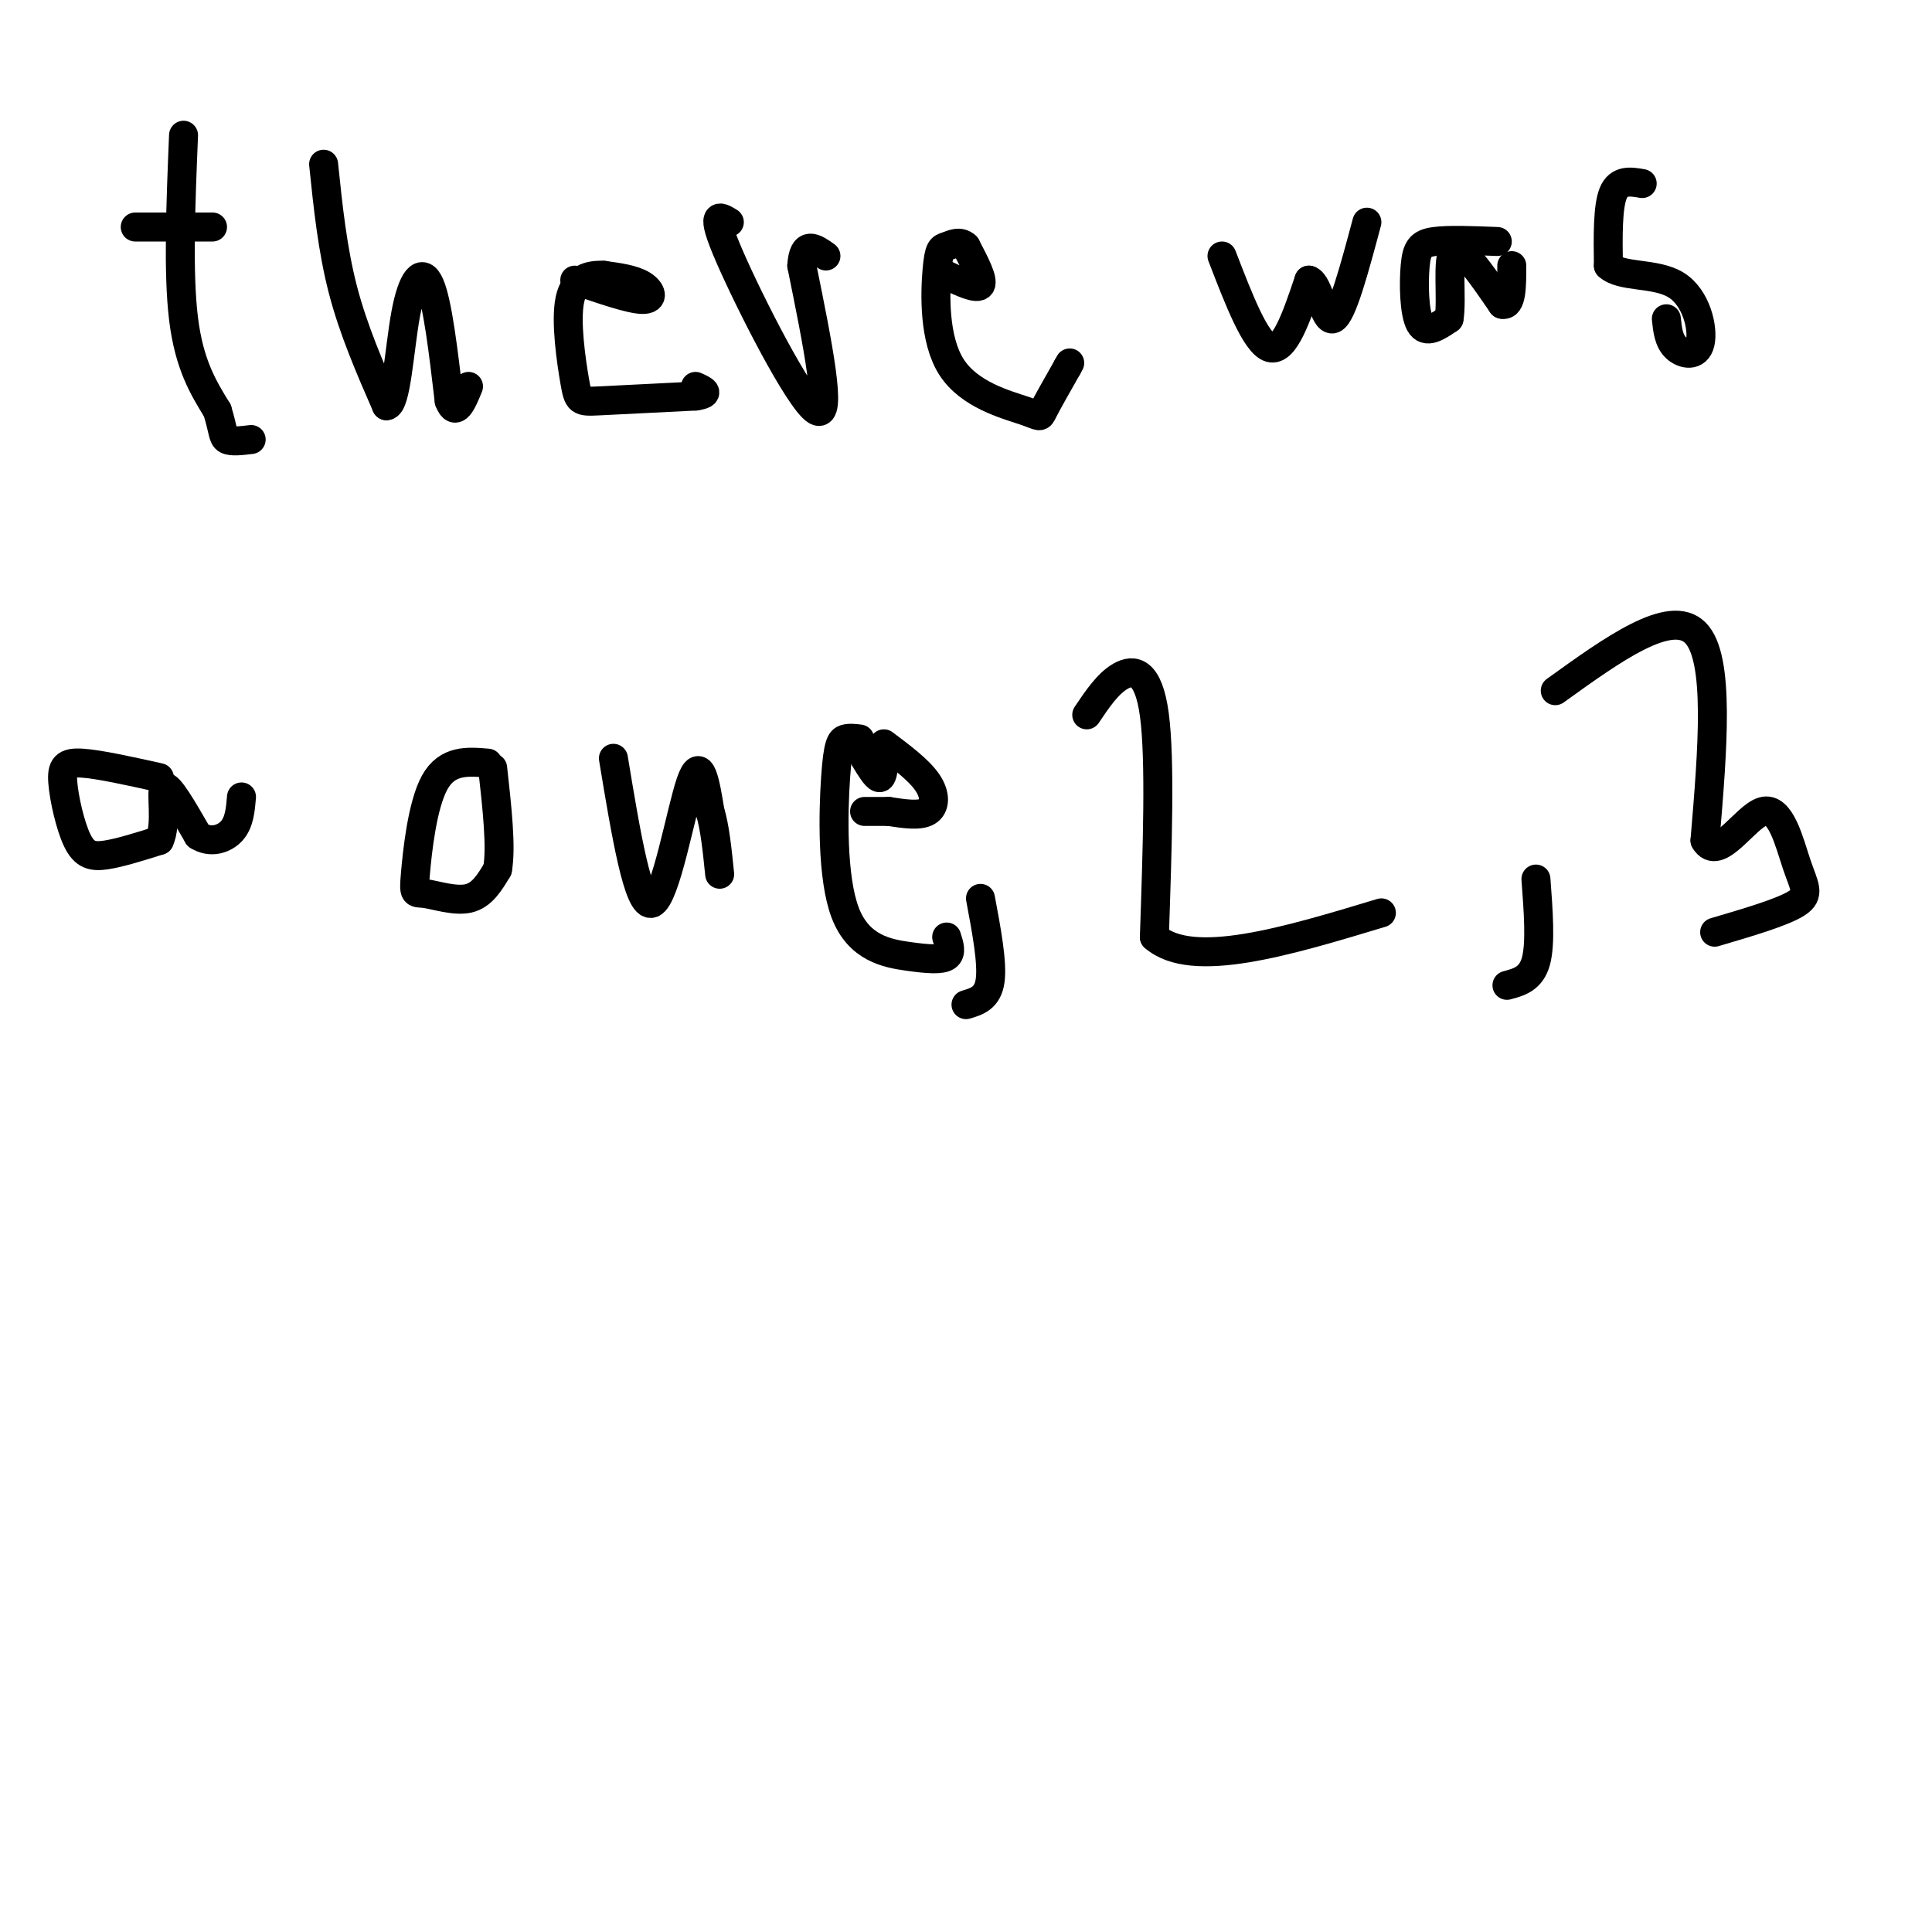 <svg viewBox='0 0 400 400' version='1.1' xmlns='http://www.w3.org/2000/svg' xmlns:xlink='http://www.w3.org/1999/xlink'><g fill='none' stroke='#000000' stroke-width='6' stroke-linecap='round' stroke-linejoin='round'><path d='M38,28c-0.583,14.250 -1.167,28.500 0,38c1.167,9.500 4.083,14.250 7,19'/><path d='M45,85c1.311,4.289 1.089,5.511 2,6c0.911,0.489 2.956,0.244 5,0'/><path d='M28,47c0.000,0.000 16.000,0.000 16,0'/><path d='M67,34c0.917,8.833 1.833,17.667 4,26c2.167,8.333 5.583,16.167 9,24'/><path d='M80,84c2.048,0.060 2.667,-11.792 4,-19c1.333,-7.208 3.381,-9.774 5,-6c1.619,3.774 2.810,13.887 4,24'/><path d='M93,83c1.333,3.500 2.667,0.250 4,-3'/><path d='M119,58c5.733,1.978 11.467,3.956 14,4c2.533,0.044 1.867,-1.844 0,-3c-1.867,-1.156 -4.933,-1.578 -8,-2'/><path d='M125,57c-2.868,-0.140 -6.037,0.509 -7,5c-0.963,4.491 0.279,12.825 1,17c0.721,4.175 0.920,4.193 5,4c4.080,-0.193 12.040,-0.596 20,-1'/><path d='M144,82c3.333,-0.500 1.667,-1.250 0,-2'/><path d='M151,46c-2.067,-1.267 -4.133,-2.533 0,7c4.133,9.533 14.467,29.867 18,32c3.533,2.133 0.267,-13.933 -3,-30'/><path d='M166,55c0.333,-5.333 2.667,-3.667 5,-2'/><path d='M196,57c3.167,1.500 6.333,3.000 7,2c0.667,-1.000 -1.167,-4.500 -3,-8'/><path d='M200,51c-1.262,-1.253 -2.916,-0.385 -4,0c-1.084,0.385 -1.597,0.288 -2,5c-0.403,4.712 -0.696,14.232 3,20c3.696,5.768 11.380,7.784 15,9c3.620,1.216 3.177,1.633 4,0c0.823,-1.633 2.911,-5.317 5,-9'/><path d='M221,76c0.833,-1.500 0.417,-0.750 0,0'/><path d='M253,53c3.500,9.083 7.000,18.167 10,19c3.000,0.833 5.500,-6.583 8,-14'/><path d='M271,58c2.044,0.489 3.156,8.711 5,8c1.844,-0.711 4.422,-10.356 7,-20'/><path d='M310,50c-5.048,-0.202 -10.095,-0.405 -13,0c-2.905,0.405 -3.667,1.417 -4,5c-0.333,3.583 -0.238,9.738 1,12c1.238,2.262 3.619,0.631 6,-1'/><path d='M300,66c0.711,-3.756 -0.511,-12.644 1,-14c1.511,-1.356 5.756,4.822 10,11'/><path d='M311,63c2.000,0.500 2.000,-3.750 2,-8'/><path d='M340,38c-2.417,-0.417 -4.833,-0.833 -6,2c-1.167,2.833 -1.083,8.917 -1,15'/><path d='M333,55c2.640,2.534 9.738,1.370 14,4c4.262,2.630 5.686,9.054 5,12c-0.686,2.946 -3.482,2.413 -5,1c-1.518,-1.413 -1.759,-3.707 -2,-6'/><path d='M33,161c-6.249,-1.386 -12.498,-2.772 -16,-3c-3.502,-0.228 -4.258,0.702 -4,4c0.258,3.298 1.531,8.965 3,12c1.469,3.035 3.134,3.439 6,3c2.866,-0.439 6.933,-1.719 11,-3'/><path d='M33,174c1.622,-3.356 0.178,-10.244 1,-11c0.822,-0.756 3.911,4.622 7,10'/><path d='M41,173c2.556,1.644 5.444,0.756 7,-1c1.556,-1.756 1.778,-4.378 2,-7'/><path d='M101,158c-4.198,-0.357 -8.396,-0.715 -11,4c-2.604,4.715 -3.616,14.501 -4,19c-0.384,4.499 -0.142,3.711 2,4c2.142,0.289 6.183,1.654 9,1c2.817,-0.654 4.408,-3.327 6,-6'/><path d='M103,180c0.833,-4.500 -0.083,-12.750 -1,-21'/><path d='M127,157c2.578,15.578 5.156,31.156 8,30c2.844,-1.156 5.956,-19.044 8,-25c2.044,-5.956 3.022,0.022 4,6'/><path d='M147,168c1.000,3.167 1.500,8.083 2,13'/><path d='M179,157c1.167,1.917 2.333,3.833 3,4c0.667,0.167 0.833,-1.417 1,-3'/><path d='M178,153c-1.069,-0.128 -2.138,-0.256 -3,0c-0.862,0.256 -1.515,0.894 -2,8c-0.485,7.106 -0.800,20.678 2,28c2.800,7.322 8.715,8.394 13,9c4.285,0.606 6.938,0.744 8,0c1.062,-0.744 0.531,-2.372 0,-4'/><path d='M203,186c1.250,6.667 2.500,13.333 2,17c-0.500,3.667 -2.750,4.333 -5,5'/><path d='M225,148c2.178,-3.244 4.356,-6.489 7,-8c2.644,-1.511 5.756,-1.289 7,8c1.244,9.289 0.622,27.644 0,46'/><path d='M239,194c7.833,6.833 27.417,0.917 47,-5'/><path d='M183,154c3.622,2.711 7.244,5.422 9,8c1.756,2.578 1.644,5.022 0,6c-1.644,0.978 -4.822,0.489 -8,0'/><path d='M184,168c-2.167,0.000 -3.583,0.000 -5,0'/><path d='M318,182c0.500,6.667 1.000,13.333 0,17c-1.000,3.667 -3.500,4.333 -6,5'/><path d='M322,143c11.917,-8.583 23.833,-17.167 29,-12c5.167,5.167 3.583,24.083 2,43'/><path d='M353,174c2.657,4.735 8.300,-4.927 12,-6c3.700,-1.073 5.458,6.442 7,11c1.542,4.558 2.869,6.159 0,8c-2.869,1.841 -9.935,3.920 -17,6'/></g>
</svg>
